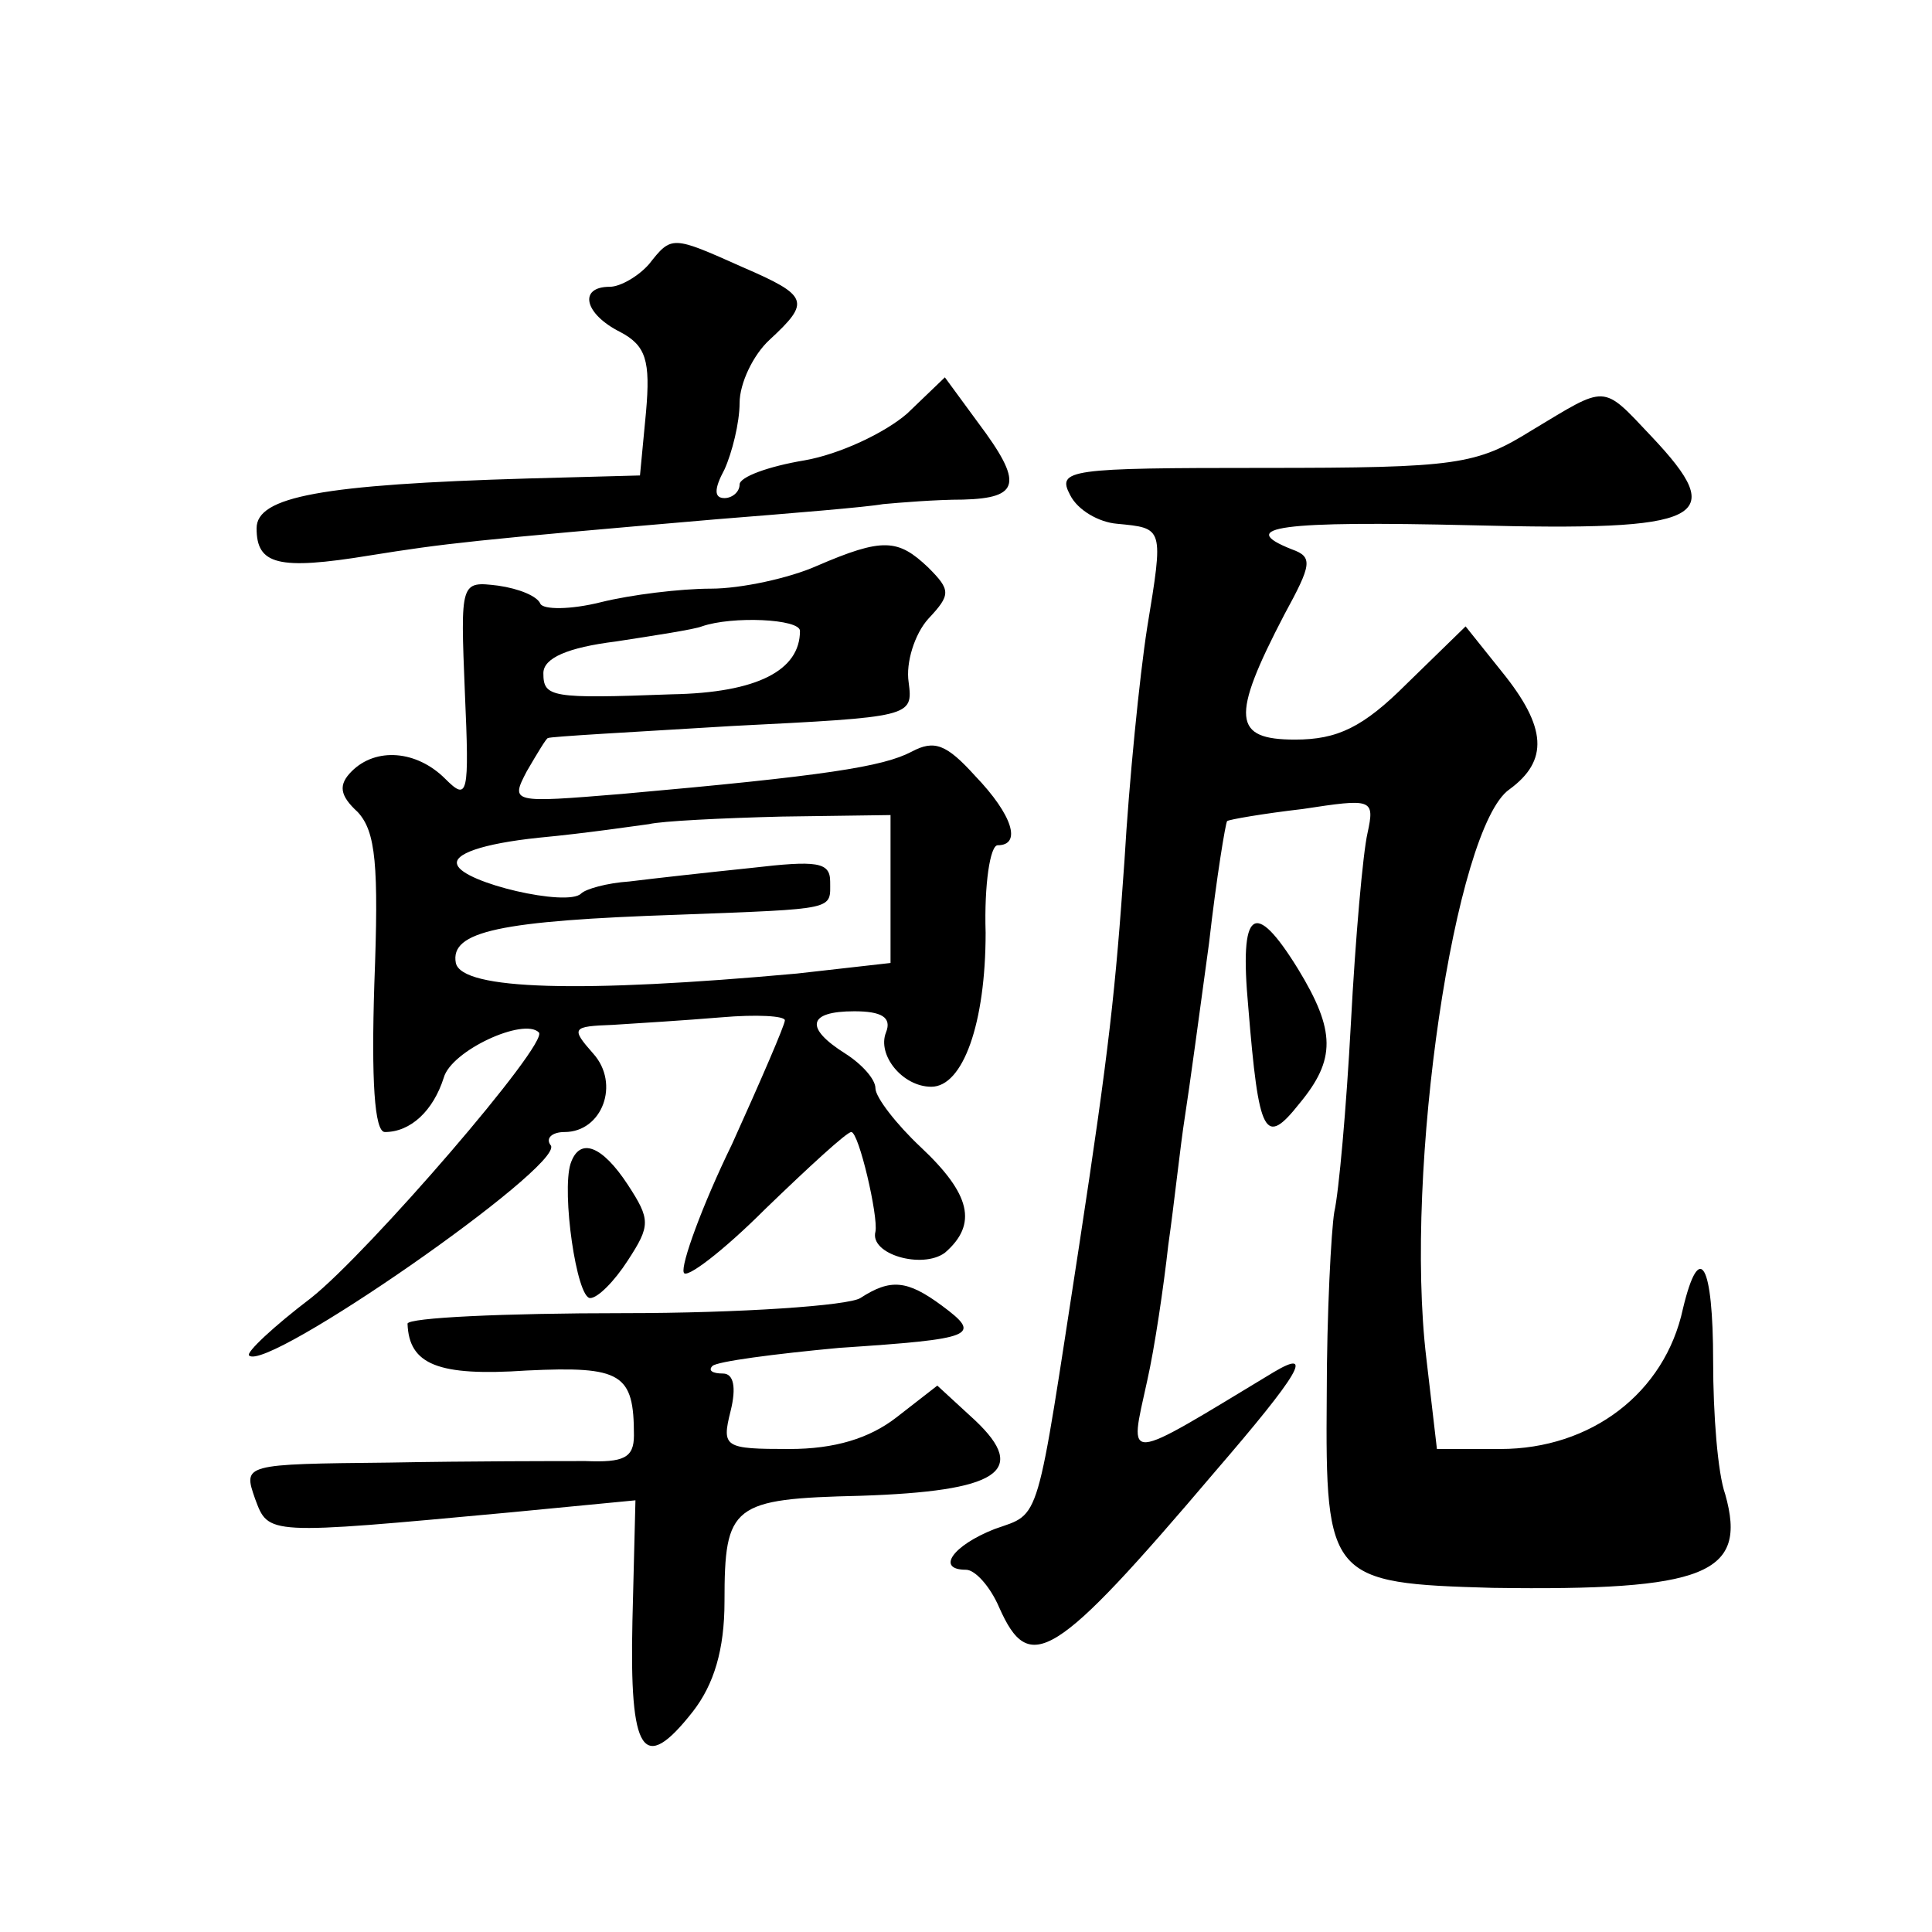 <?xml version="1.0" standalone="no"?>
<!DOCTYPE svg PUBLIC "-//W3C//DTD SVG 20010904//EN"
 "http://www.w3.org/TR/2001/REC-SVG-20010904/DTD/svg10.dtd">
<svg version="1.0" xmlns="http://www.w3.org/2000/svg"
 width="128pt" height="128pt" viewBox="0 0 128 128"
 preserveAspectRatio="xMidYMid meet">
<g transform="translate(0,128) scale(0.1,-0.1)"
fill="#0" stroke="none">
<path d="M430 1105 c-7 -8 -19 -15 -26 -15 -21 0 -17 -18 7 -30 17 -9 20 -19 17
-53 l-4 -42 -74 -2 c-137 -4 -180 -12 -180 -33 0 -24 14 -28 75 -18 50 8 67 10
230 24 50 4 99 8 110 10 11 1 35 3 53 3 38 1 40 11 10 51 l-22 30 -25 -24 c-15
-13 -45 -27 -68 -31 -24 -4 -43 -11 -43 -16 0 -5 -5 -9 -10 -9 -7 0 -7 6 0 19 5
11 10 31 10 44 0 13 9 32 20 42 27 25 26 29 -18 48 -47 21 -47 21 -62 2z M1015
995 c-37 -23 -49 -25 -178 -25 -129 0 -137 -1 -128 -18 5 -10 19 -18 31 -19 31
-3 31 -2 20 -69 -5 -32 -12 -102 -15 -154 -6 -86 -10 -124 -30 -255 -29 -188 -25
-177 -56 -188 -28 -11 -39 -27 -19 -27 6 0 16 -11 22 -25 20 -45 36 -36 143 90
56 65 66 82 39 66 -101 -61 -96 -61 -84 -6 5 22 11 63 14 90 4 28 8 66 11 85 3
19 10 71 16 115 5 44 11 80 12 81 1 1 24 5 50 8 46 7 48 7 43 -16 -3 -13 -8 -69
-11 -126 -3 -56 -8 -112 -11 -125 -2 -12 -5 -67 -5 -122 -1 -121 2 -124 110 -127
141 -2 169 9 154 62 -5 14 -8 53 -8 88 0 65 -9 81 -20 35 -12 -56 -61 -93 -121
-93 l-42 0 -7 60 c-15 125 19 352 55 377 26 19 25 41 -5 78 l-24 30 -39 -38 c-29
-29 -46 -37 -74 -37 -41 0 -43 14 -7 83 18 33 19 38 5 43 -38 15 -7 19 119 16 155
-4 171 4 119 59 -33 35 -29 34 -79 4z M541 905 c-18 -8 -50 -15 -70 -15 -20 0 -53
-4 -73 -9 -20 -5 -38 -5 -40 -1 -2 5 -14 10 -28 12 -25 3 -25 3 -22 -71 3 -68 2
-72 -13 -57 -19 19 -46 21 -62 5 -9 -9 -8 -16 4 -27 12 -13 14 -35 11 -114 -2 -63
0 -98 7 -98 17 0 32 14 39 36 5 18 53 40 63 30 7 -7 -113 -146 -151 -176 -25 -19
-43 -36 -41 -38 11 -12 208 125 200 139 -4 5 1 9 9 9 25 0 37 32 19 52 -15 17 -14
18 13 19 16 1 48 3 72 5 23 2 42 1 42 -2 0 -3 -16 -40 -35 -82 -20 -41 -34 -80
-32 -85 1 -5 26 14 54 42 29 28 54 51 57 51 5 0 18 -56 16 -66 -4 -15 31 -25 46
-14 22 19 17 39 -16 70 -16 15 -30 33 -30 39 0 6 -9 16 -20 23 -27 17 -25 28 6
28 18 0 25 -4 21 -14 -6 -15 11 -36 30 -36 21 0 36 42 36 102 -1 32 3 58 8 58 16
0 10 20 -15 46 -19 21 -27 24 -42 16 -19 -10 -57 -16 -192 -28 -73 -6 -74 -6 -63
15 7 12 13 22 14 22 1 1 56 4 122 8 119 6 120 6 117 29 -2 13 4 32 13 42 15 16
15 19 0 34 -20 19 -30 20 -74 1z m-11 -43 c0 -26 -28 -41 -85 -42 -80 -3 -85 -2
-85 14 0 10 16 17 48 21 26 4 52 8 57 10 20 7 65 5 65 -3z m60 -171 l0 -49 -62
-7 c-143 -13 -222 -11 -226 7 -4 21 29 28 148 32 105 4 100 3 100 22 0 13 -9 14
-52 9 -29 -3 -65 -7 -81 -9 -15 -1 -29 -5 -32 -8 -9 -9 -78 7 -82 19 -3 7 16 14
54 18 32 3 65 8 73 9 8 2 48 4 88 5 l72 1 0 -49z M827 613 c7 -86 11 -93 34 -64
24 29 24 48 -1 89 -29 47 -39 40 -33 -25z M378 509 c-6 -19 4 -89 13 -89 5 0 16
11 25 25 15 23 15 27 0 50 -17 26 -32 32 -38 14z M570 420 c-8 -5 -79 -10 -157
-10 -79 0 -143 -3 -143 -7 1 -27 20 -35 79 -31 63 3 71 -2 71 -43 0 -15 -7 -18
-32 -17 -18 0 -77 0 -130 -1 -97 -1 -97 -1 -89 -24 9 -24 7 -24 169 -9 l83 8 -2
-80 c-2 -88 7 -102 40 -60 14 18 21 41 21 73 0 64 5 68 90 70 91 3 112 16 76 50
l-25 23 -27 -21 c-18 -14 -41 -21 -71 -21 -43 0 -45 1 -39 25 4 16 2 25 -5 25 -7
0 -10 2 -7 5 3 3 41 8 84 12 90 6 95 8 68 28 -23 17 -34 18 -54 5z"/>
</g>
</svg>
